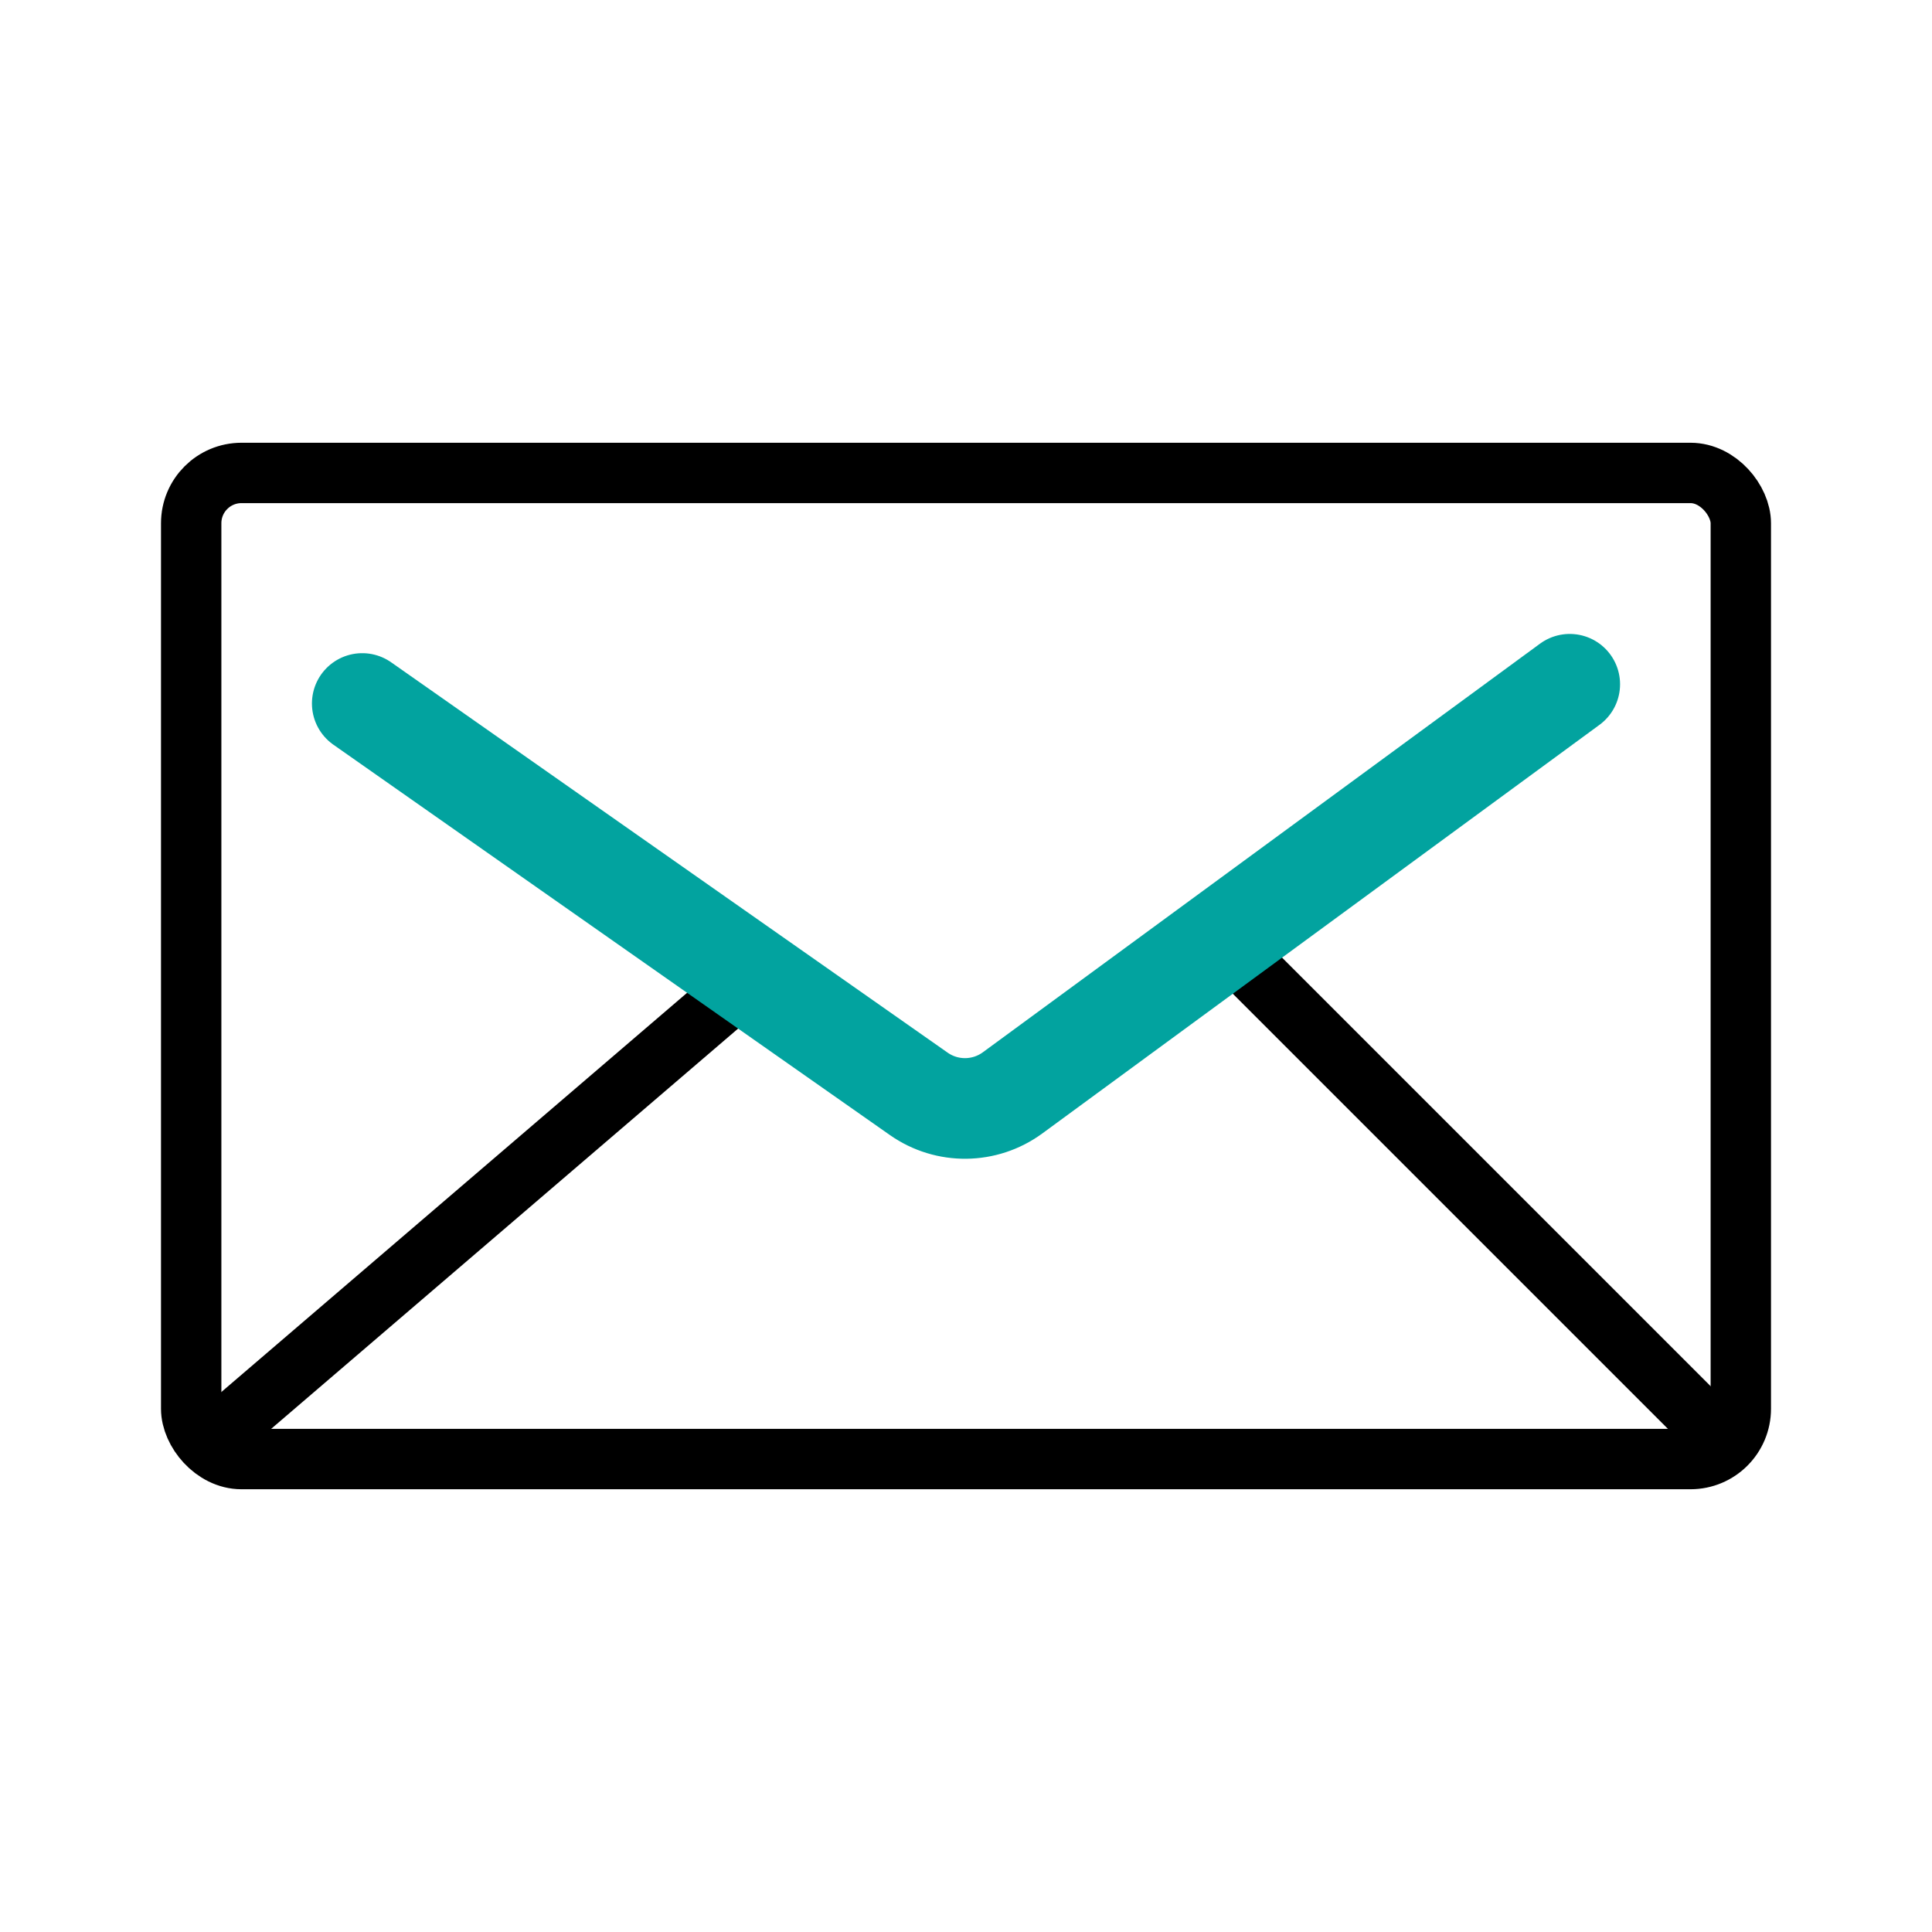 <svg width="48" height="48" viewBox="0 0 48 48" fill="none" xmlns="http://www.w3.org/2000/svg">
<path d="M43 36L30 23" stroke="black" stroke-width="1.5"/>
<path d="M5 36L19 24" stroke="black" stroke-width="1.5"/>
<path d="M9 17.478L22.826 27.176C23.528 27.669 24.465 27.659 25.157 27.152L39 17" stroke="#02A39F" stroke-width="2.5" stroke-linecap="round"/>
<rect x="4.75" y="11.75" width="38.5" height="24.5" rx="1.25" stroke="black" stroke-width="1.5"/>
</svg>
